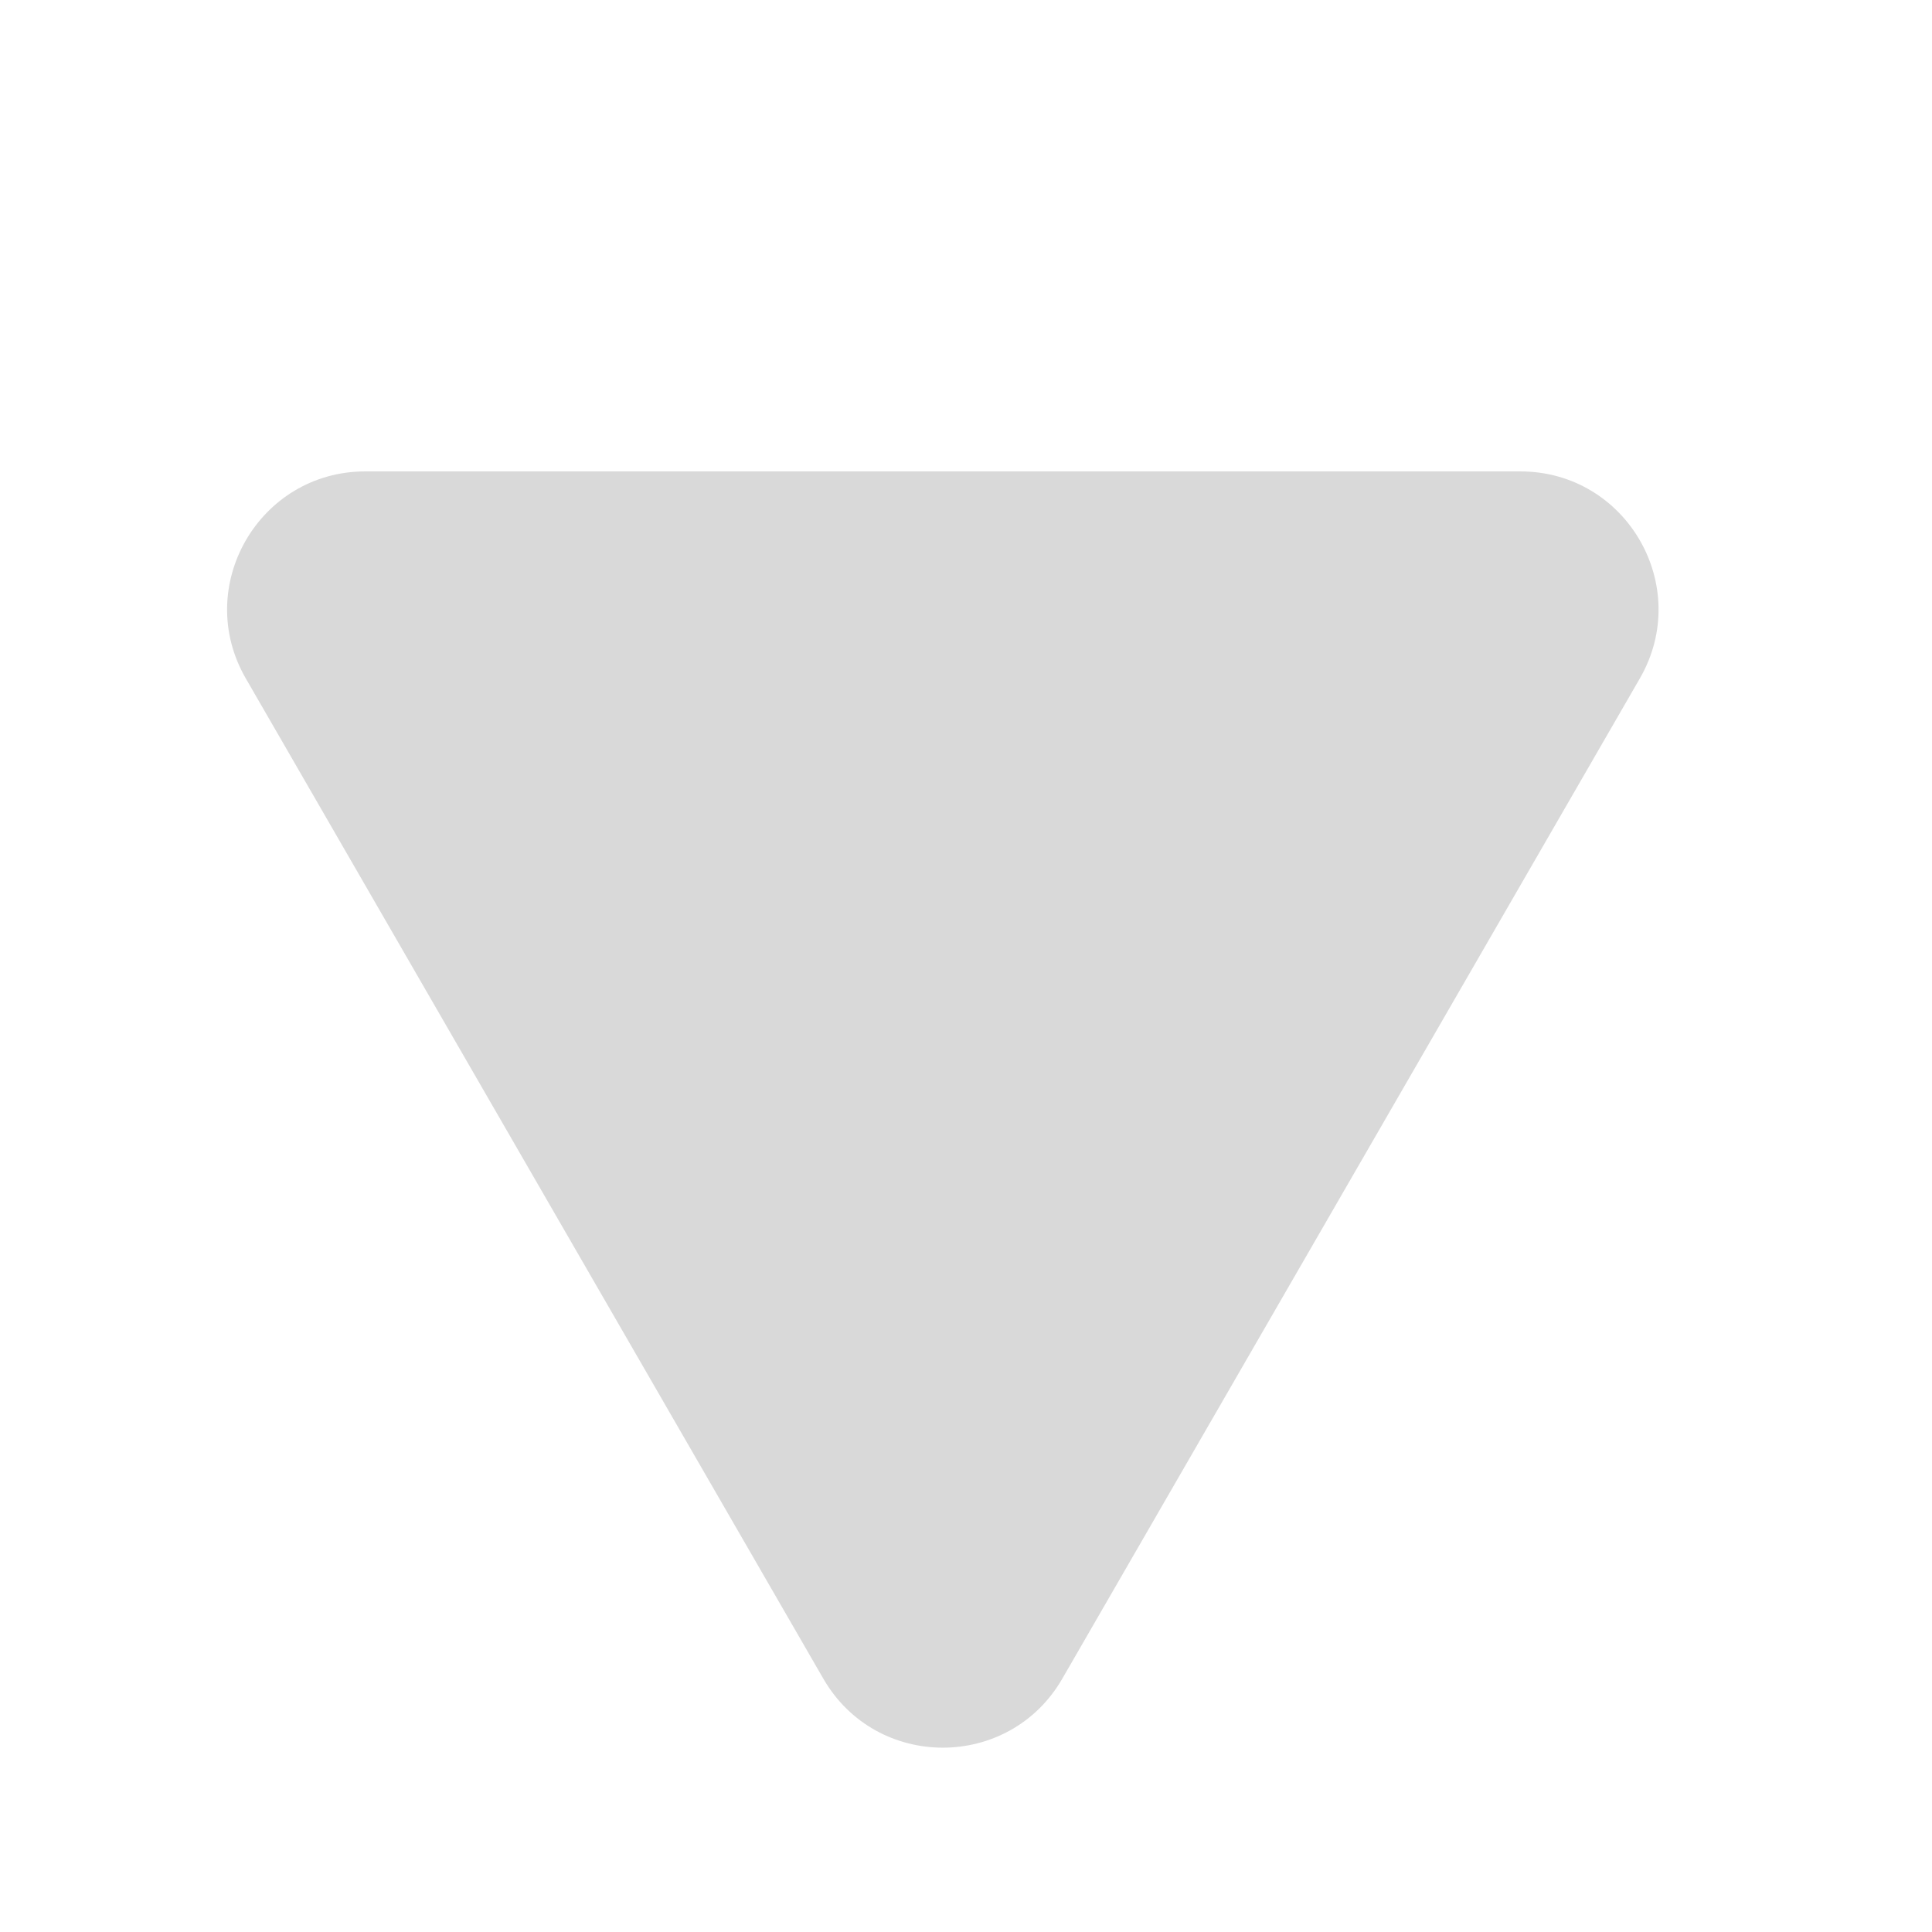 <svg width="14" height="14" viewBox="0 0 14 14" fill="none" xmlns="http://www.w3.org/2000/svg">
<path d="M7.698 12.164C7.313 12.831 6.351 12.831 5.966 12.164L1.781 4.916C1.396 4.249 1.878 3.416 2.647 3.416L11.017 3.416C11.787 3.416 12.268 4.249 11.883 4.916L7.698 12.164Z" fill="#D9D9D9"/>
</svg>
